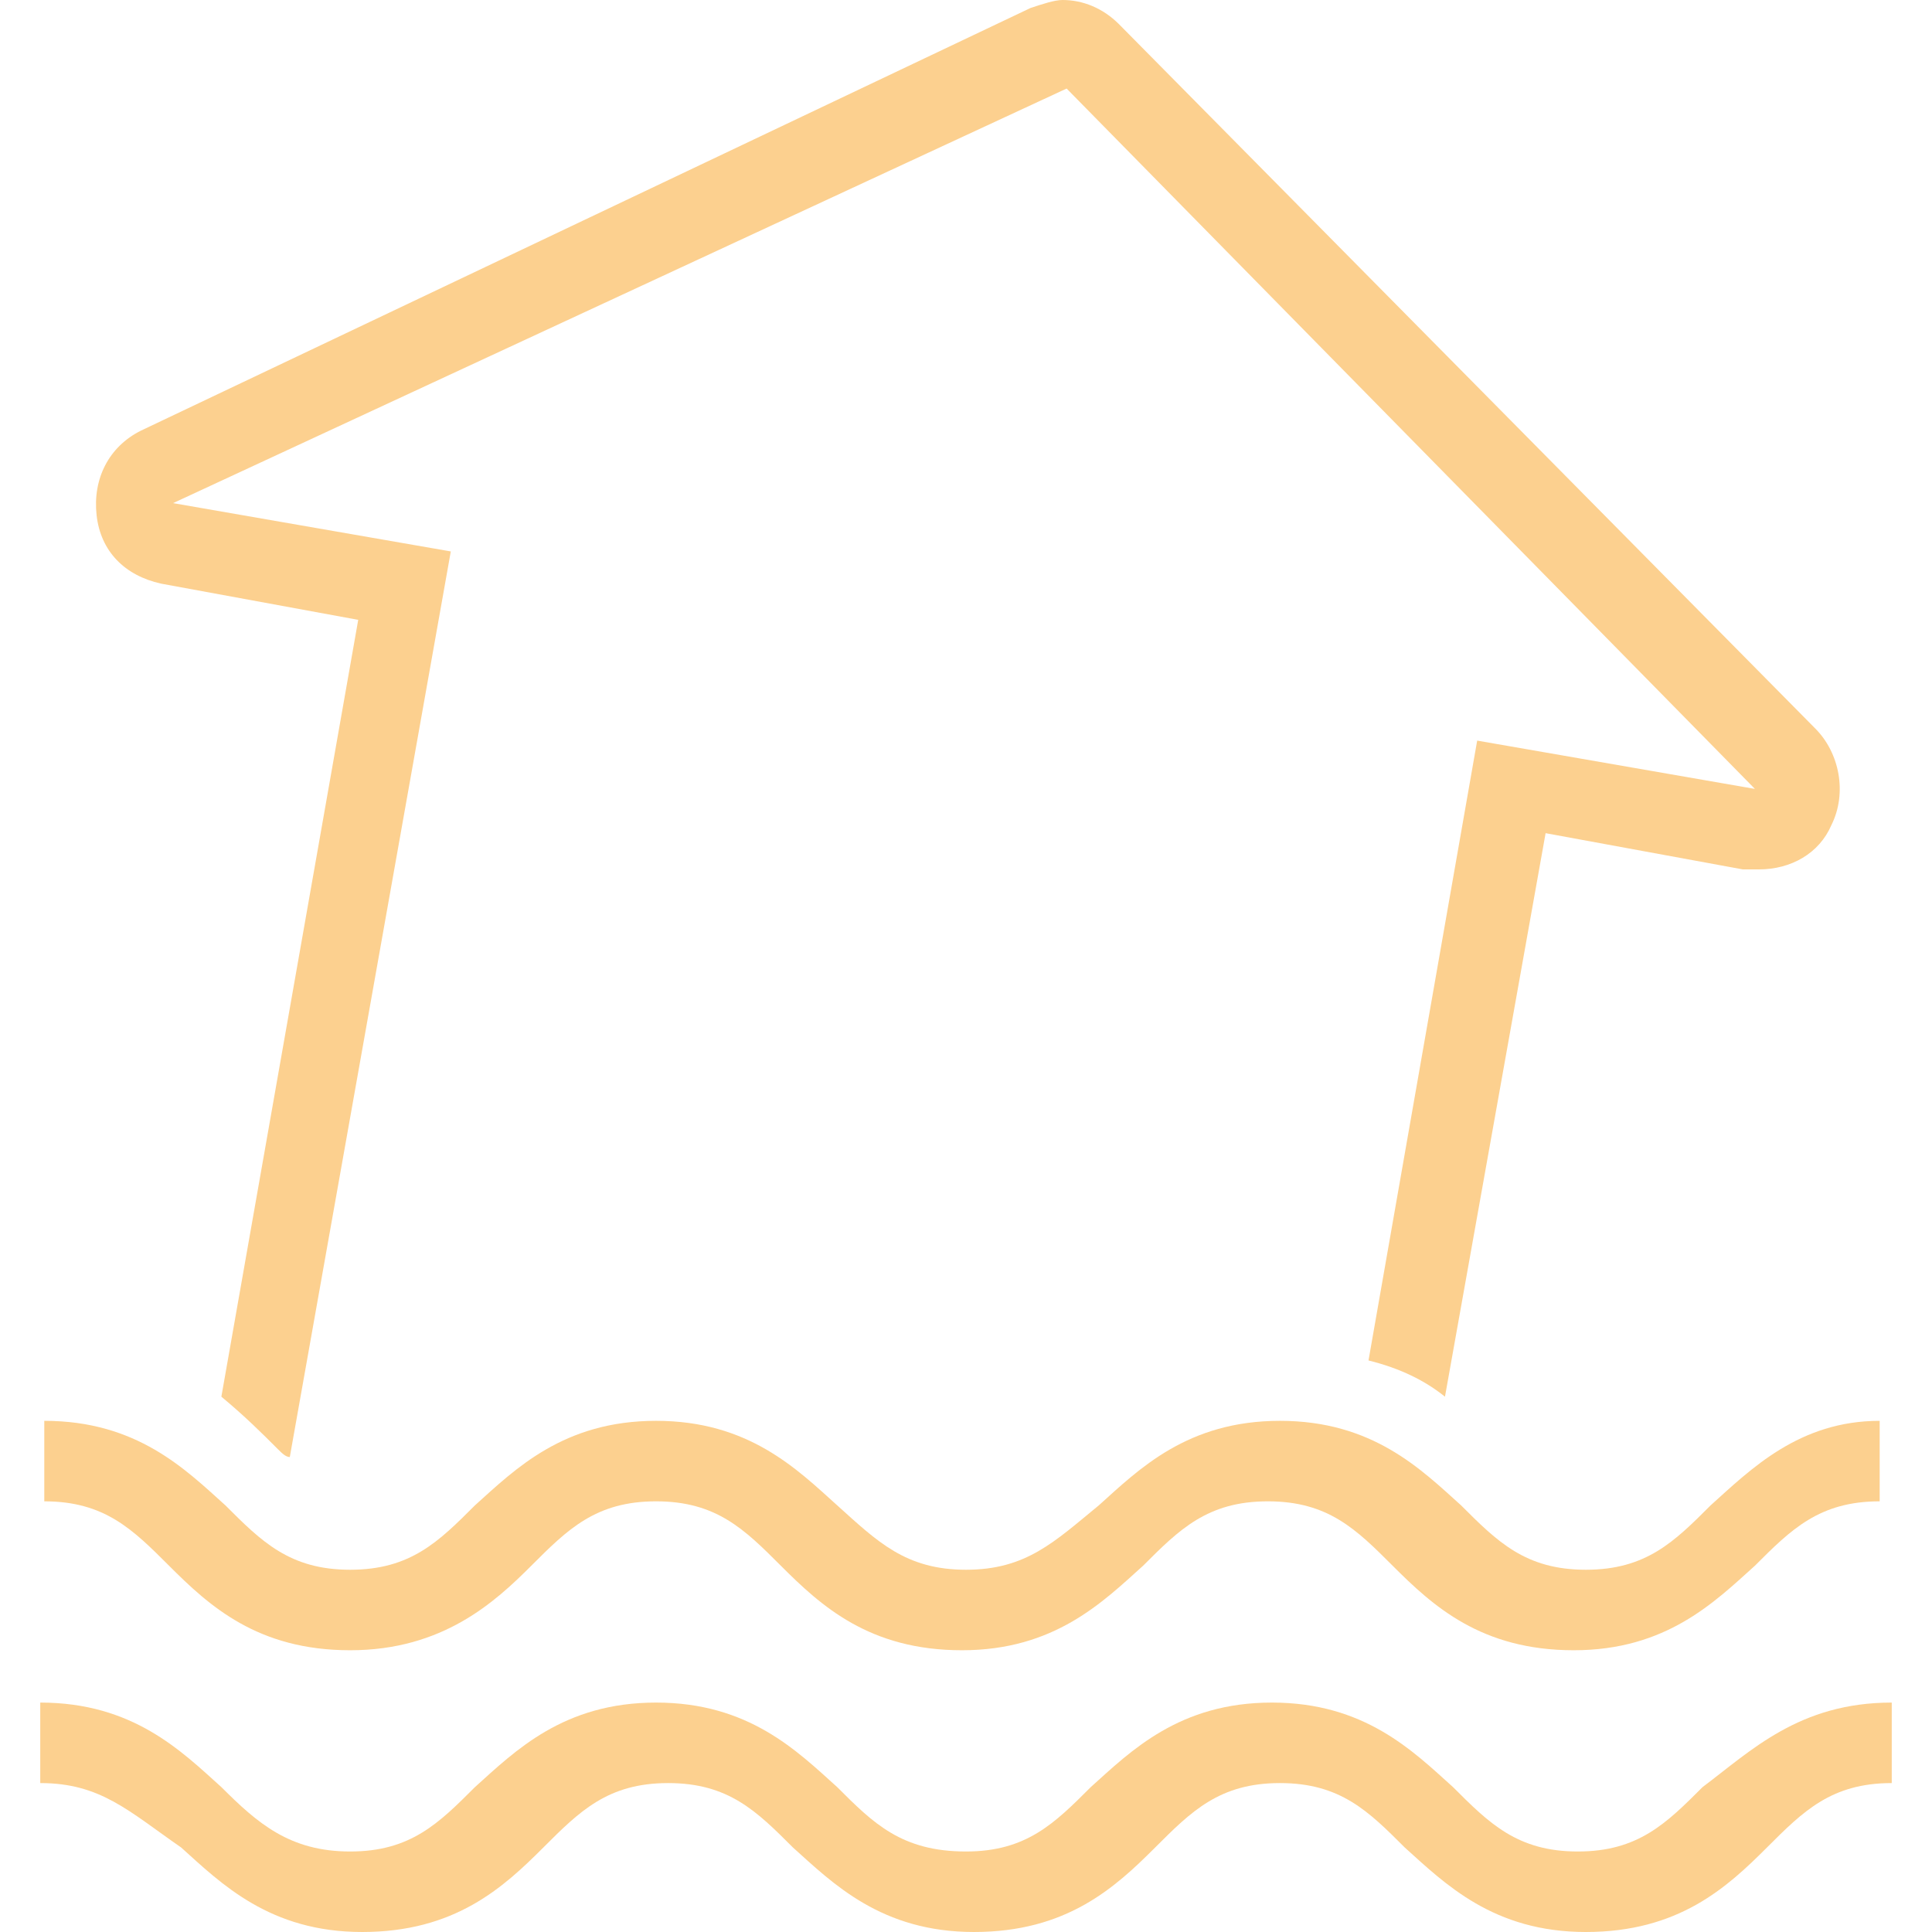 <?xml version="1.0" encoding="utf-8"?>
<!-- Generator: Adobe Illustrator 19.0.0, SVG Export Plug-In . SVG Version: 6.00 Build 0)  -->
<svg version="1.1" id="Layer_1" xmlns="http://www.w3.org/2000/svg" xmlns:xlink="http://www.w3.org/1999/xlink" x="0px" y="0px"
	 viewBox="0 0 48 48" style="enable-background:new 0 0 48 48;" xml:space="preserve">
<style type="text/css">
	.st0{fill:#FCD08F;}
</style>
<path class="st0" d="M47,42.3v2c-1.5,0-2.2,0.7-3.1,1.6c-1,1-2.2,2.1-4.5,2.1s-3.5-1.2-4.5-2.1c-0.9-0.9-1.6-1.6-3.1-1.6
	c-1.5,0-2.2,0.7-3.1,1.6c-1,1-2.2,2.1-4.5,2.1c-2.3,0-3.5-1.2-4.5-2.1c-0.9-0.9-1.6-1.6-3.1-1.6c-1.5,0-2.2,0.7-3.1,1.6
	c-1,1-2.2,2.1-4.5,2.1c-2.3,0-3.5-1.2-4.5-2.1C3.2,45,2.5,44.3,1,44.3v-2c2.3,0,3.5,1.2,4.5,2.1C6.4,45.3,7.2,46,8.7,46
	c1.5,0,2.2-0.7,3.1-1.6c1-0.9,2.2-2.1,4.5-2.1s3.5,1.2,4.5,2.1c0.9,0.9,1.6,1.6,3.2,1.6c1.5,0,2.2-0.7,3.1-1.6
	c1-0.9,2.2-2.1,4.5-2.1c2.3,0,3.5,1.2,4.5,2.1c0.9,0.9,1.6,1.6,3.1,1.6c1.5,0,2.2-0.7,3.1-1.6C43.5,43.5,44.7,42.3,47,42.3z
	 M42.5,37.4c-0.9,0.9-1.6,1.6-3.1,1.6c-1.5,0-2.2-0.7-3.1-1.6c-1-0.9-2.2-2.1-4.5-2.1c-2.3,0-3.5,1.2-4.5,2.1
	C26.2,38.3,25.5,39,24,39c-1.5,0-2.2-0.7-3.2-1.6c-1-0.9-2.2-2.1-4.5-2.1s-3.5,1.2-4.5,2.1c-0.9,0.9-1.6,1.6-3.1,1.6
	c-1.5,0-2.2-0.7-3.1-1.6c-1-0.9-2.2-2.1-4.5-2.1v2c1.5,0,2.2,0.7,3.1,1.6c1,1,2.2,2.1,4.5,2.1c2.3,0,3.6-1.2,4.5-2.1
	c0.9-0.9,1.6-1.6,3.1-1.6c1.5,0,2.2,0.7,3.1,1.6c1,1,2.2,2.1,4.5,2.1c2.3,0,3.5-1.2,4.5-2.1c0.9-0.9,1.6-1.6,3.1-1.6
	c1.5,0,2.2,0.7,3.1,1.6c1,1,2.2,2.1,4.5,2.1s3.5-1.2,4.5-2.1c0.9-0.9,1.6-1.6,3.1-1.6v-2C44.7,35.3,43.5,36.5,42.5,37.4z M45.5,20.5
	c-0.3,0.7-1,1.1-1.8,1.1c-0.1,0-0.2,0-0.4,0l-4.9-0.9l-2.5,14c-0.5-0.4-1.1-0.7-1.9-0.9l2.7-15.4l6.9,1.2L26.5,2.2L4.3,12.5l6.9,1.2
	l-4,22.5C7.1,36.2,7,36.1,6.9,36c-0.4-0.4-0.8-0.8-1.4-1.3l3.4-19.3L4,14.5c-0.9-0.2-1.5-0.8-1.6-1.7c-0.1-0.9,0.3-1.7,1.1-2.1
	L25.6,0.2C25.9,0.1,26.2,0,26.4,0c0.5,0,1,0.2,1.4,0.6l17.3,17.5C45.7,18.7,45.9,19.7,45.5,20.5z"/>
</svg>

